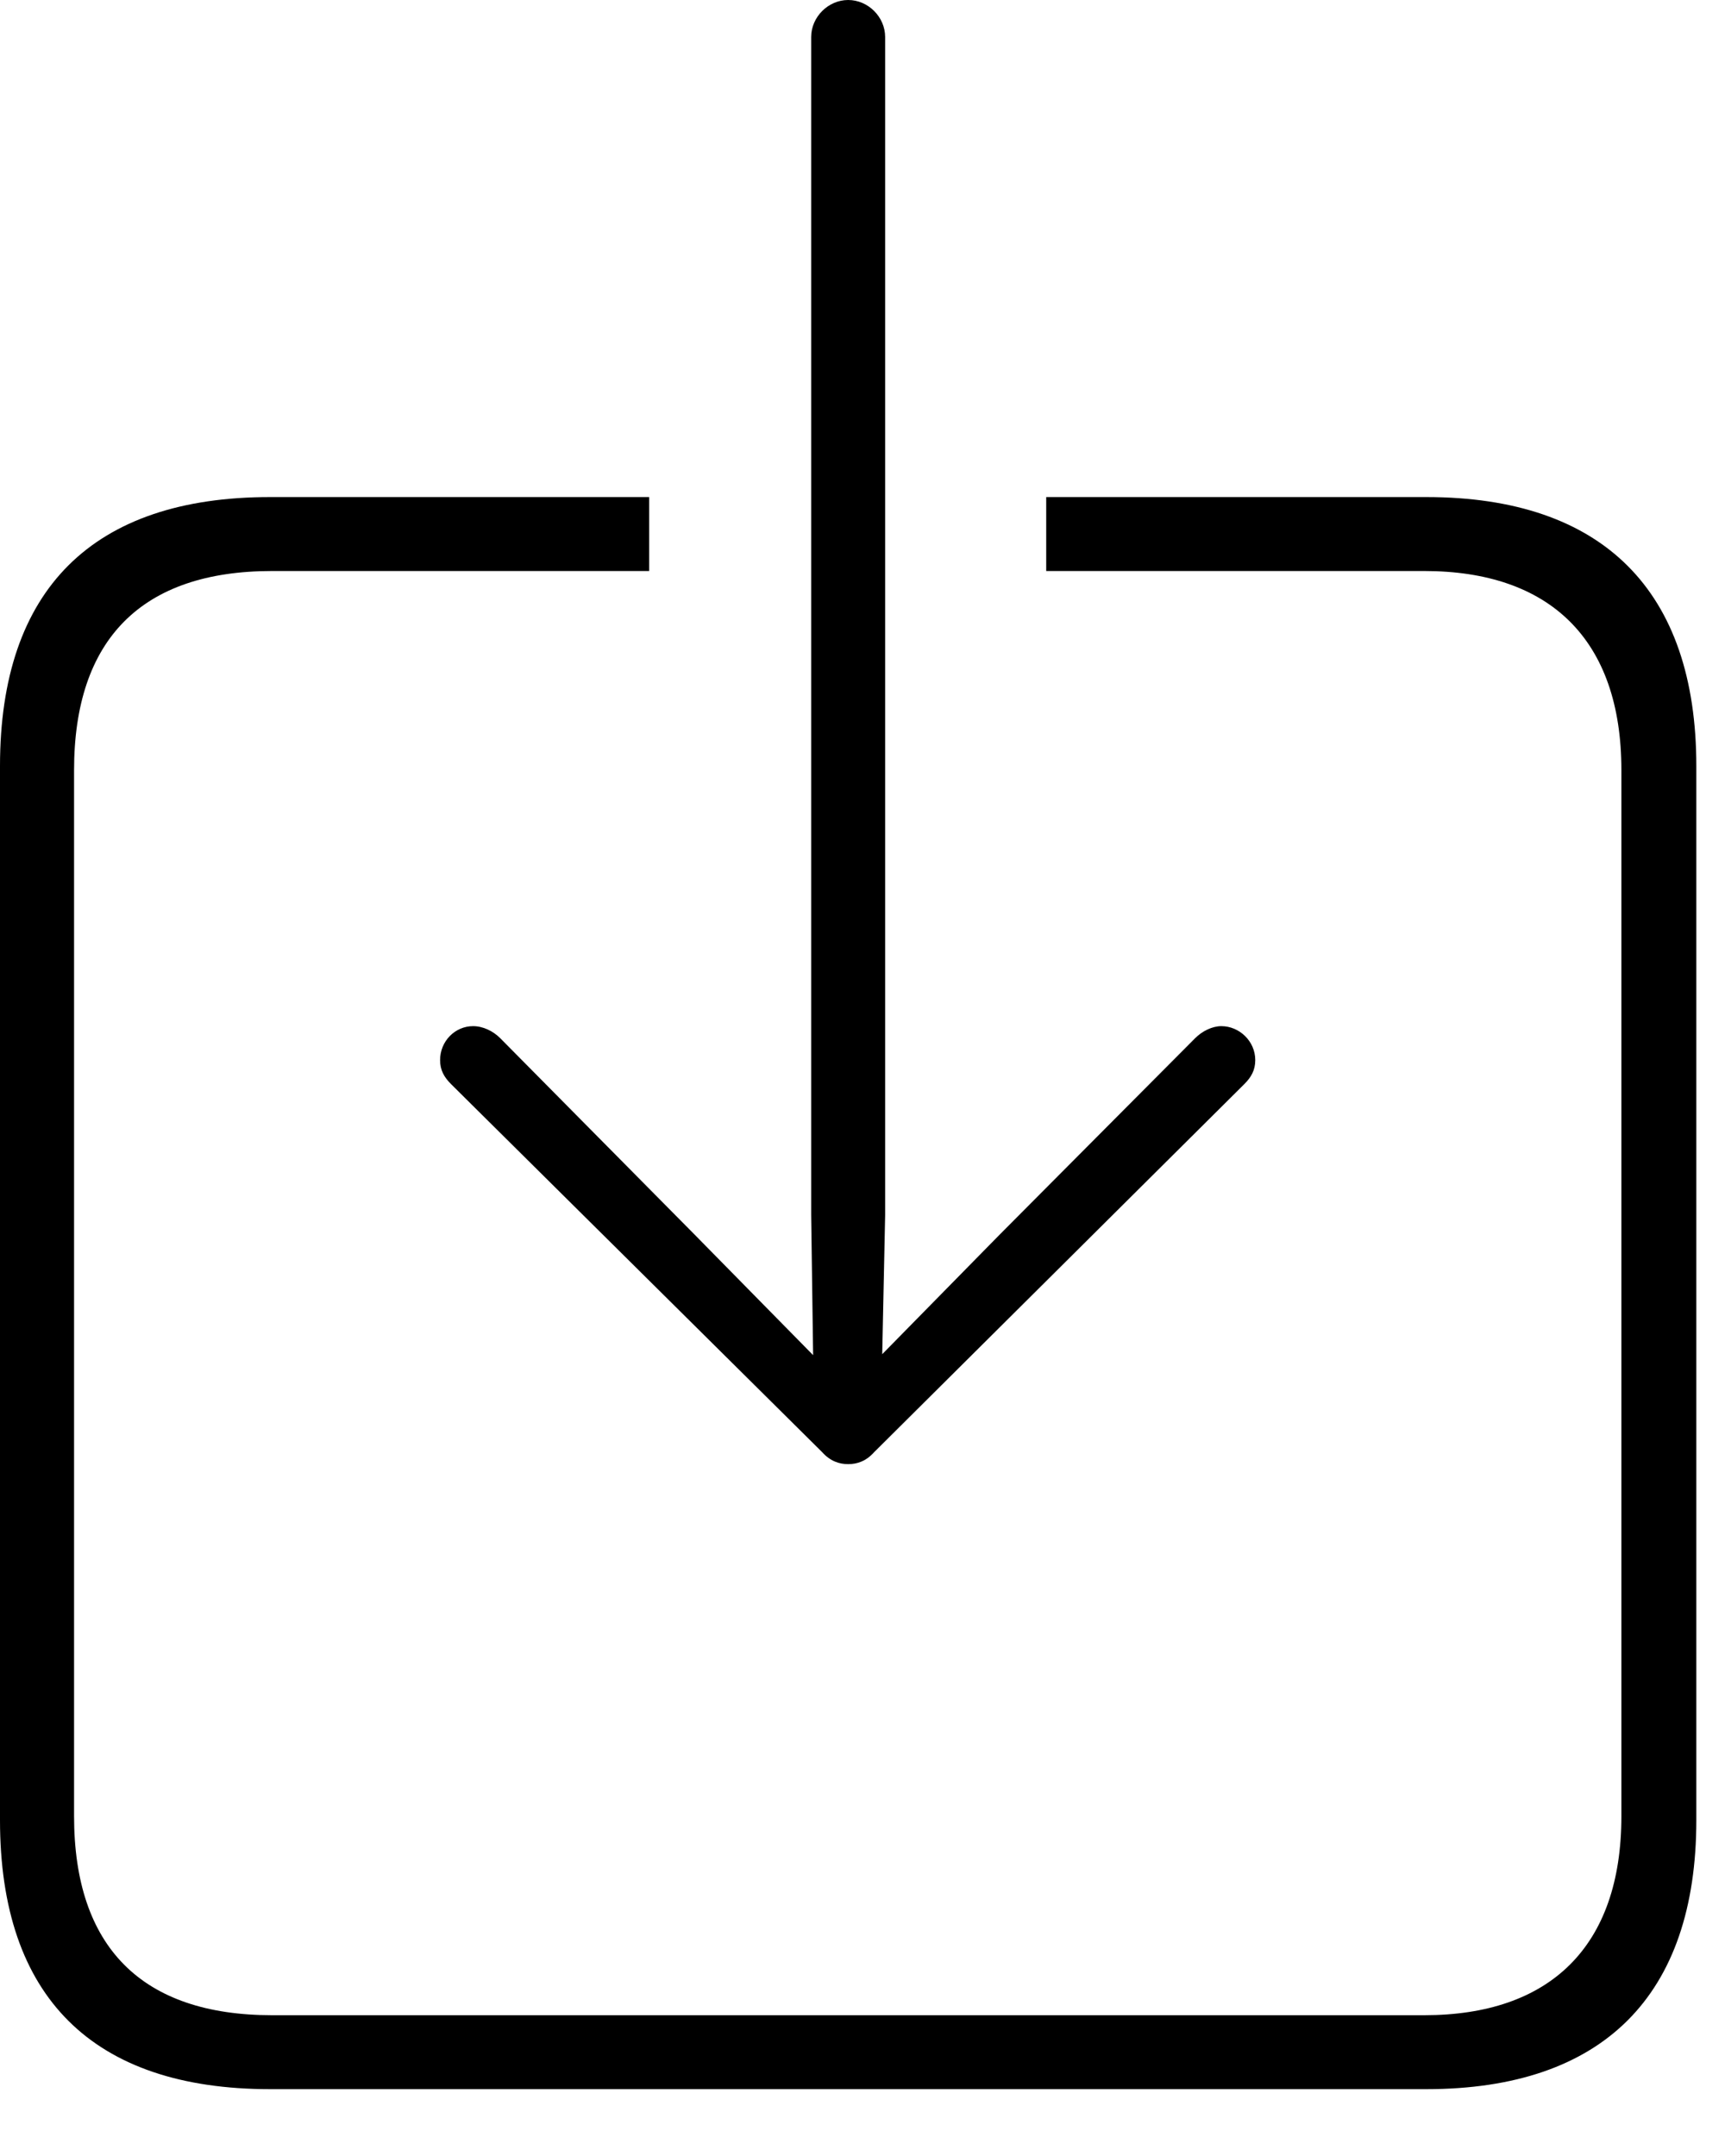 <svg width="16" height="20" viewBox="0 0 16 20" fill="none" xmlns="http://www.w3.org/2000/svg">
<path d="M7.867 13.582C7.784 13.582 7.7 13.554 7.626 13.471L4.184 10.057C4.119 9.992 4.082 9.927 4.082 9.834C4.082 9.658 4.221 9.519 4.388 9.519C4.481 9.519 4.574 9.565 4.639 9.63L6.438 11.448L7.542 12.571L7.524 11.272V0.343C7.524 0.158 7.682 0 7.867 0C8.053 0 8.21 0.158 8.21 0.343V11.272L8.183 12.562L9.277 11.448L11.086 9.63C11.151 9.565 11.244 9.519 11.328 9.519C11.495 9.519 11.643 9.658 11.643 9.834C11.643 9.927 11.606 9.992 11.541 10.057L8.108 13.471C8.034 13.554 7.951 13.582 7.867 13.582ZM2.505 19.38C0.863 19.38 0 18.527 0 16.885V7.106C0 5.464 0.863 4.611 2.505 4.611H6.021V5.297H2.523C1.317 5.297 0.687 5.928 0.687 7.144V16.848C0.687 18.063 1.317 18.694 2.523 18.694H13.211C14.371 18.694 15.039 18.063 15.039 16.848V7.144C15.039 5.928 14.371 5.297 13.211 5.297H9.704V4.611H13.229C14.872 4.611 15.734 5.483 15.734 7.106V16.885C15.734 18.508 14.872 19.38 13.229 19.38H2.505Z" fill="black"/>
</svg>
